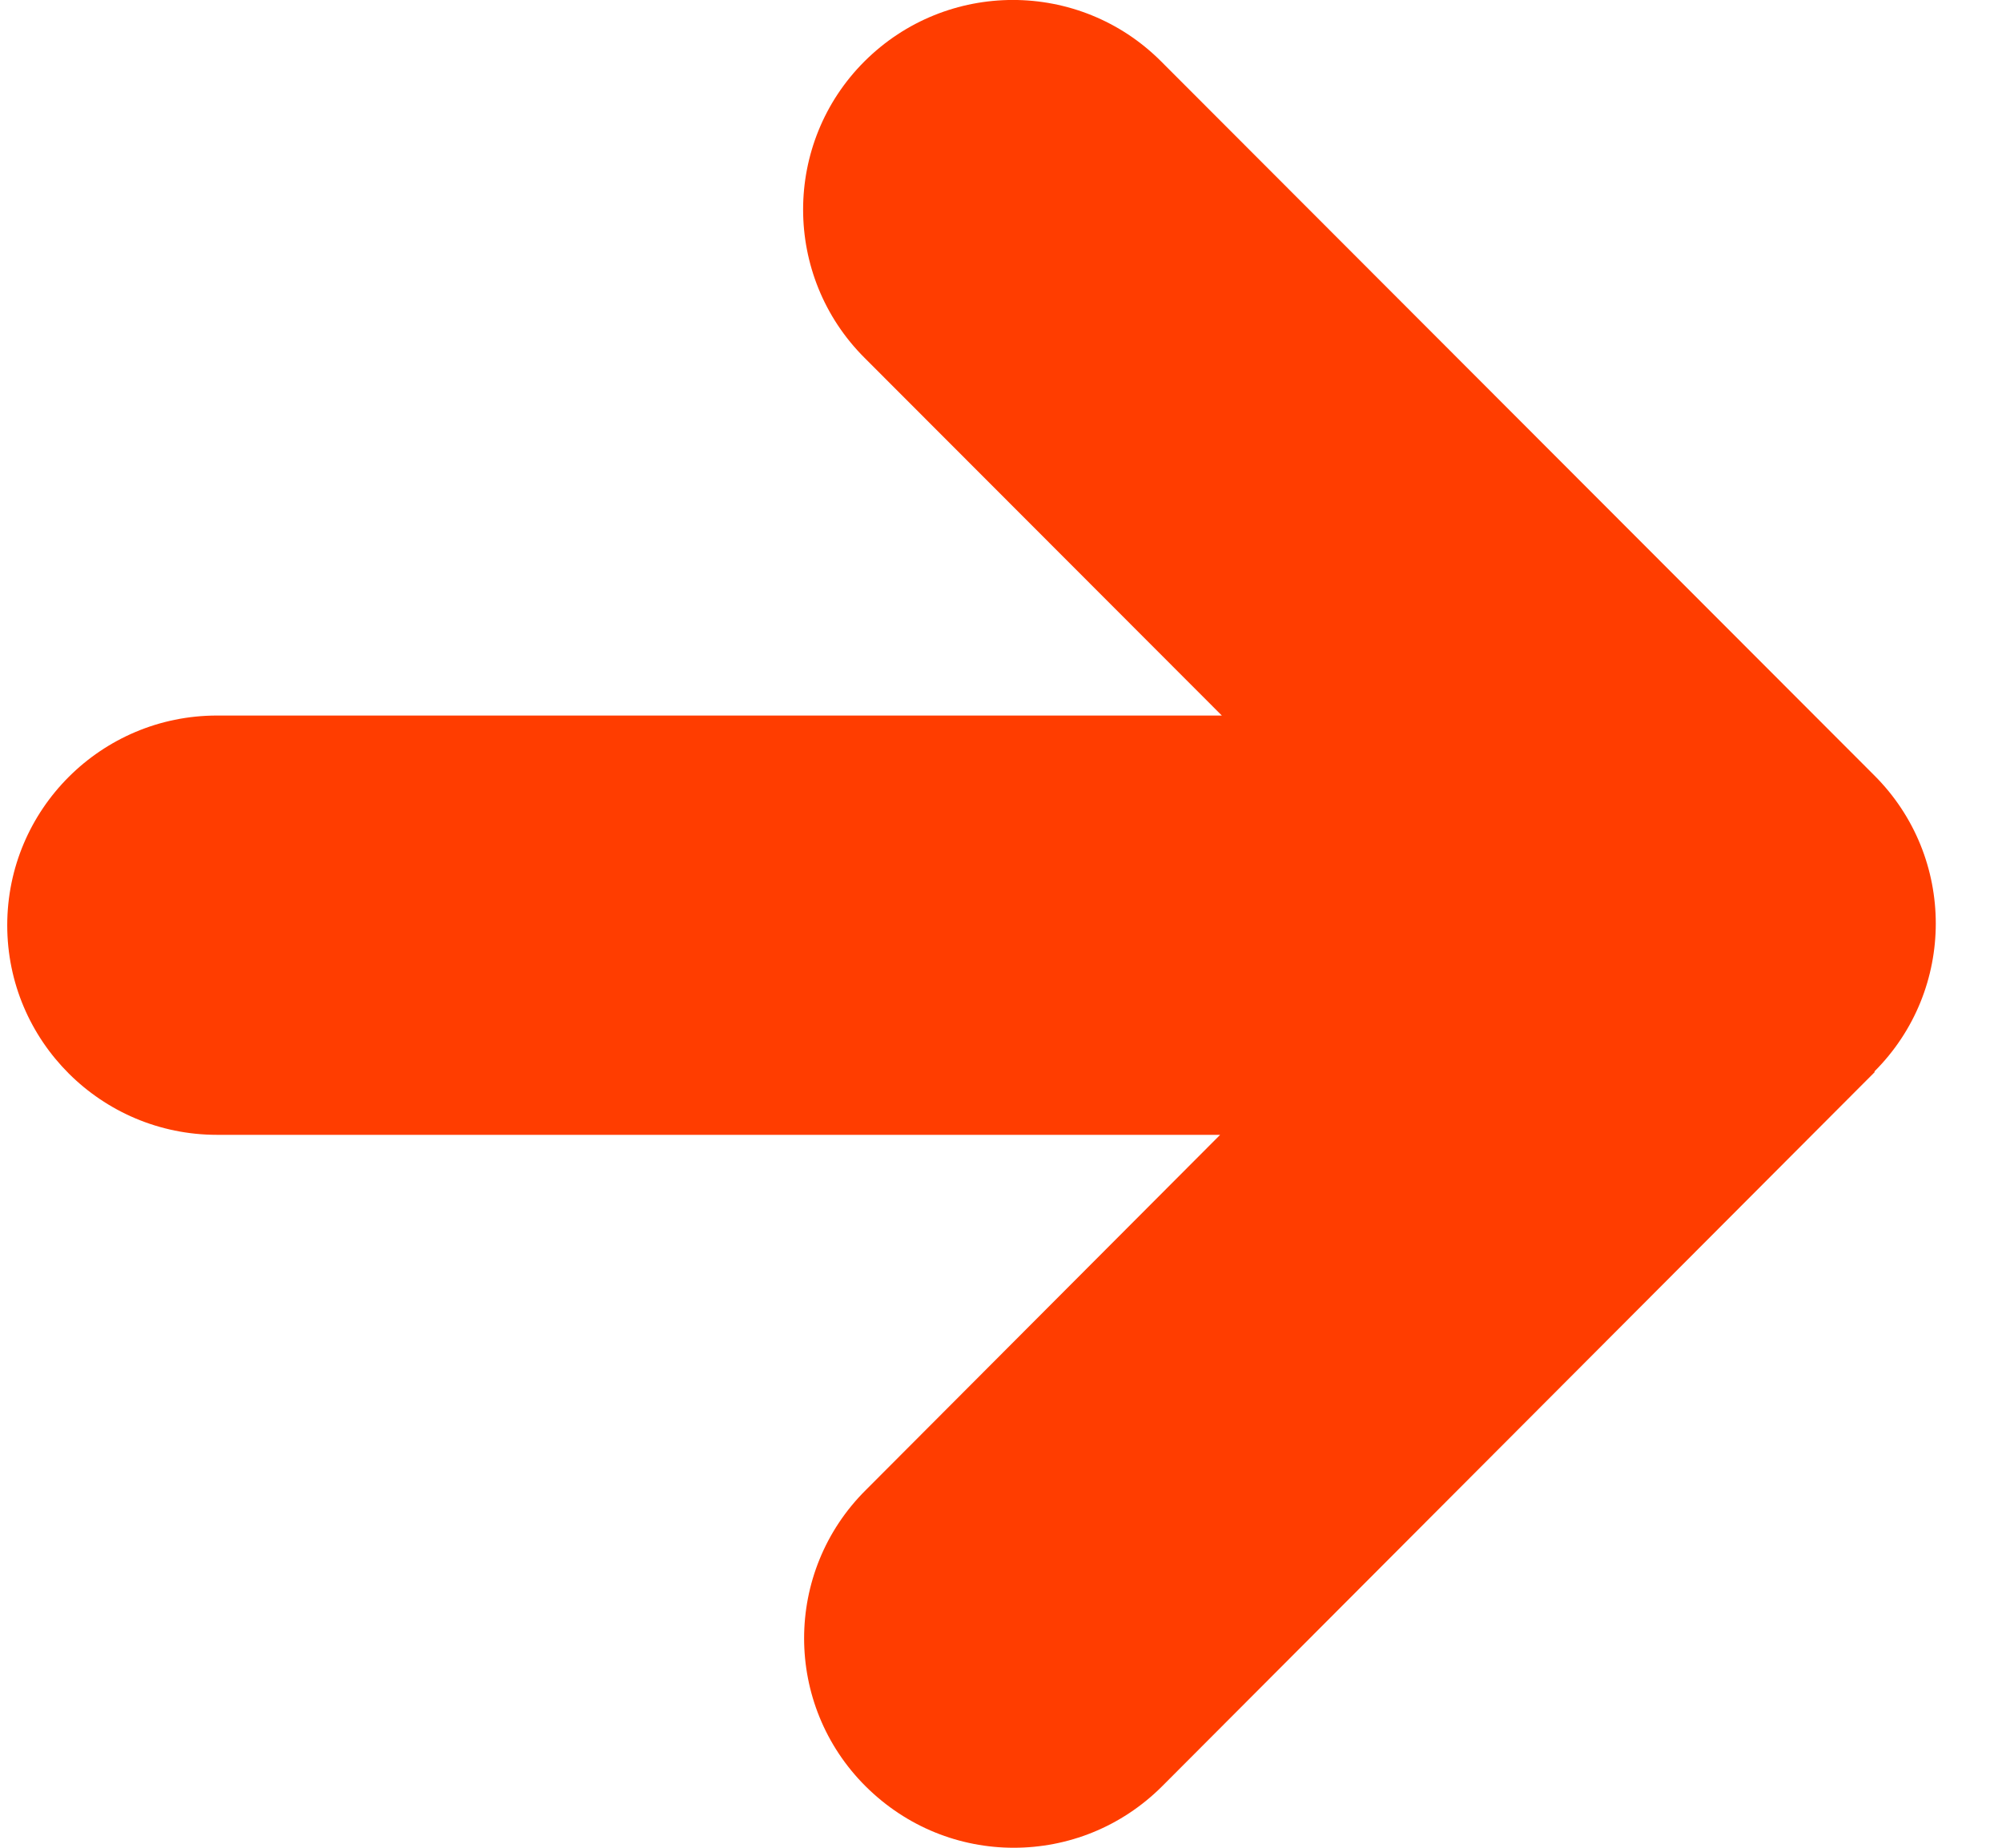 <svg width="13" height="12" viewBox="0 0 13 12" fill="none" xmlns="http://www.w3.org/2000/svg">
<path d="M12.174 6.962L7.547 11.6C7.28 11.867 6.932 12 6.583 12C6.234 12 5.889 11.867 5.622 11.602C5.088 11.071 5.088 10.208 5.622 9.677L7.923 7.37H1.409C0.657 7.37 0.047 6.76 0.047 6.009C0.047 5.257 0.657 4.647 1.409 4.647H7.934L5.614 2.324C5.082 1.793 5.082 0.929 5.614 0.398C6.147 -0.133 7.008 -0.133 7.539 0.398L12.171 5.036C12.703 5.567 12.703 6.428 12.171 6.959L12.174 6.962Z" fill="#FF3D00"/>
</svg>
